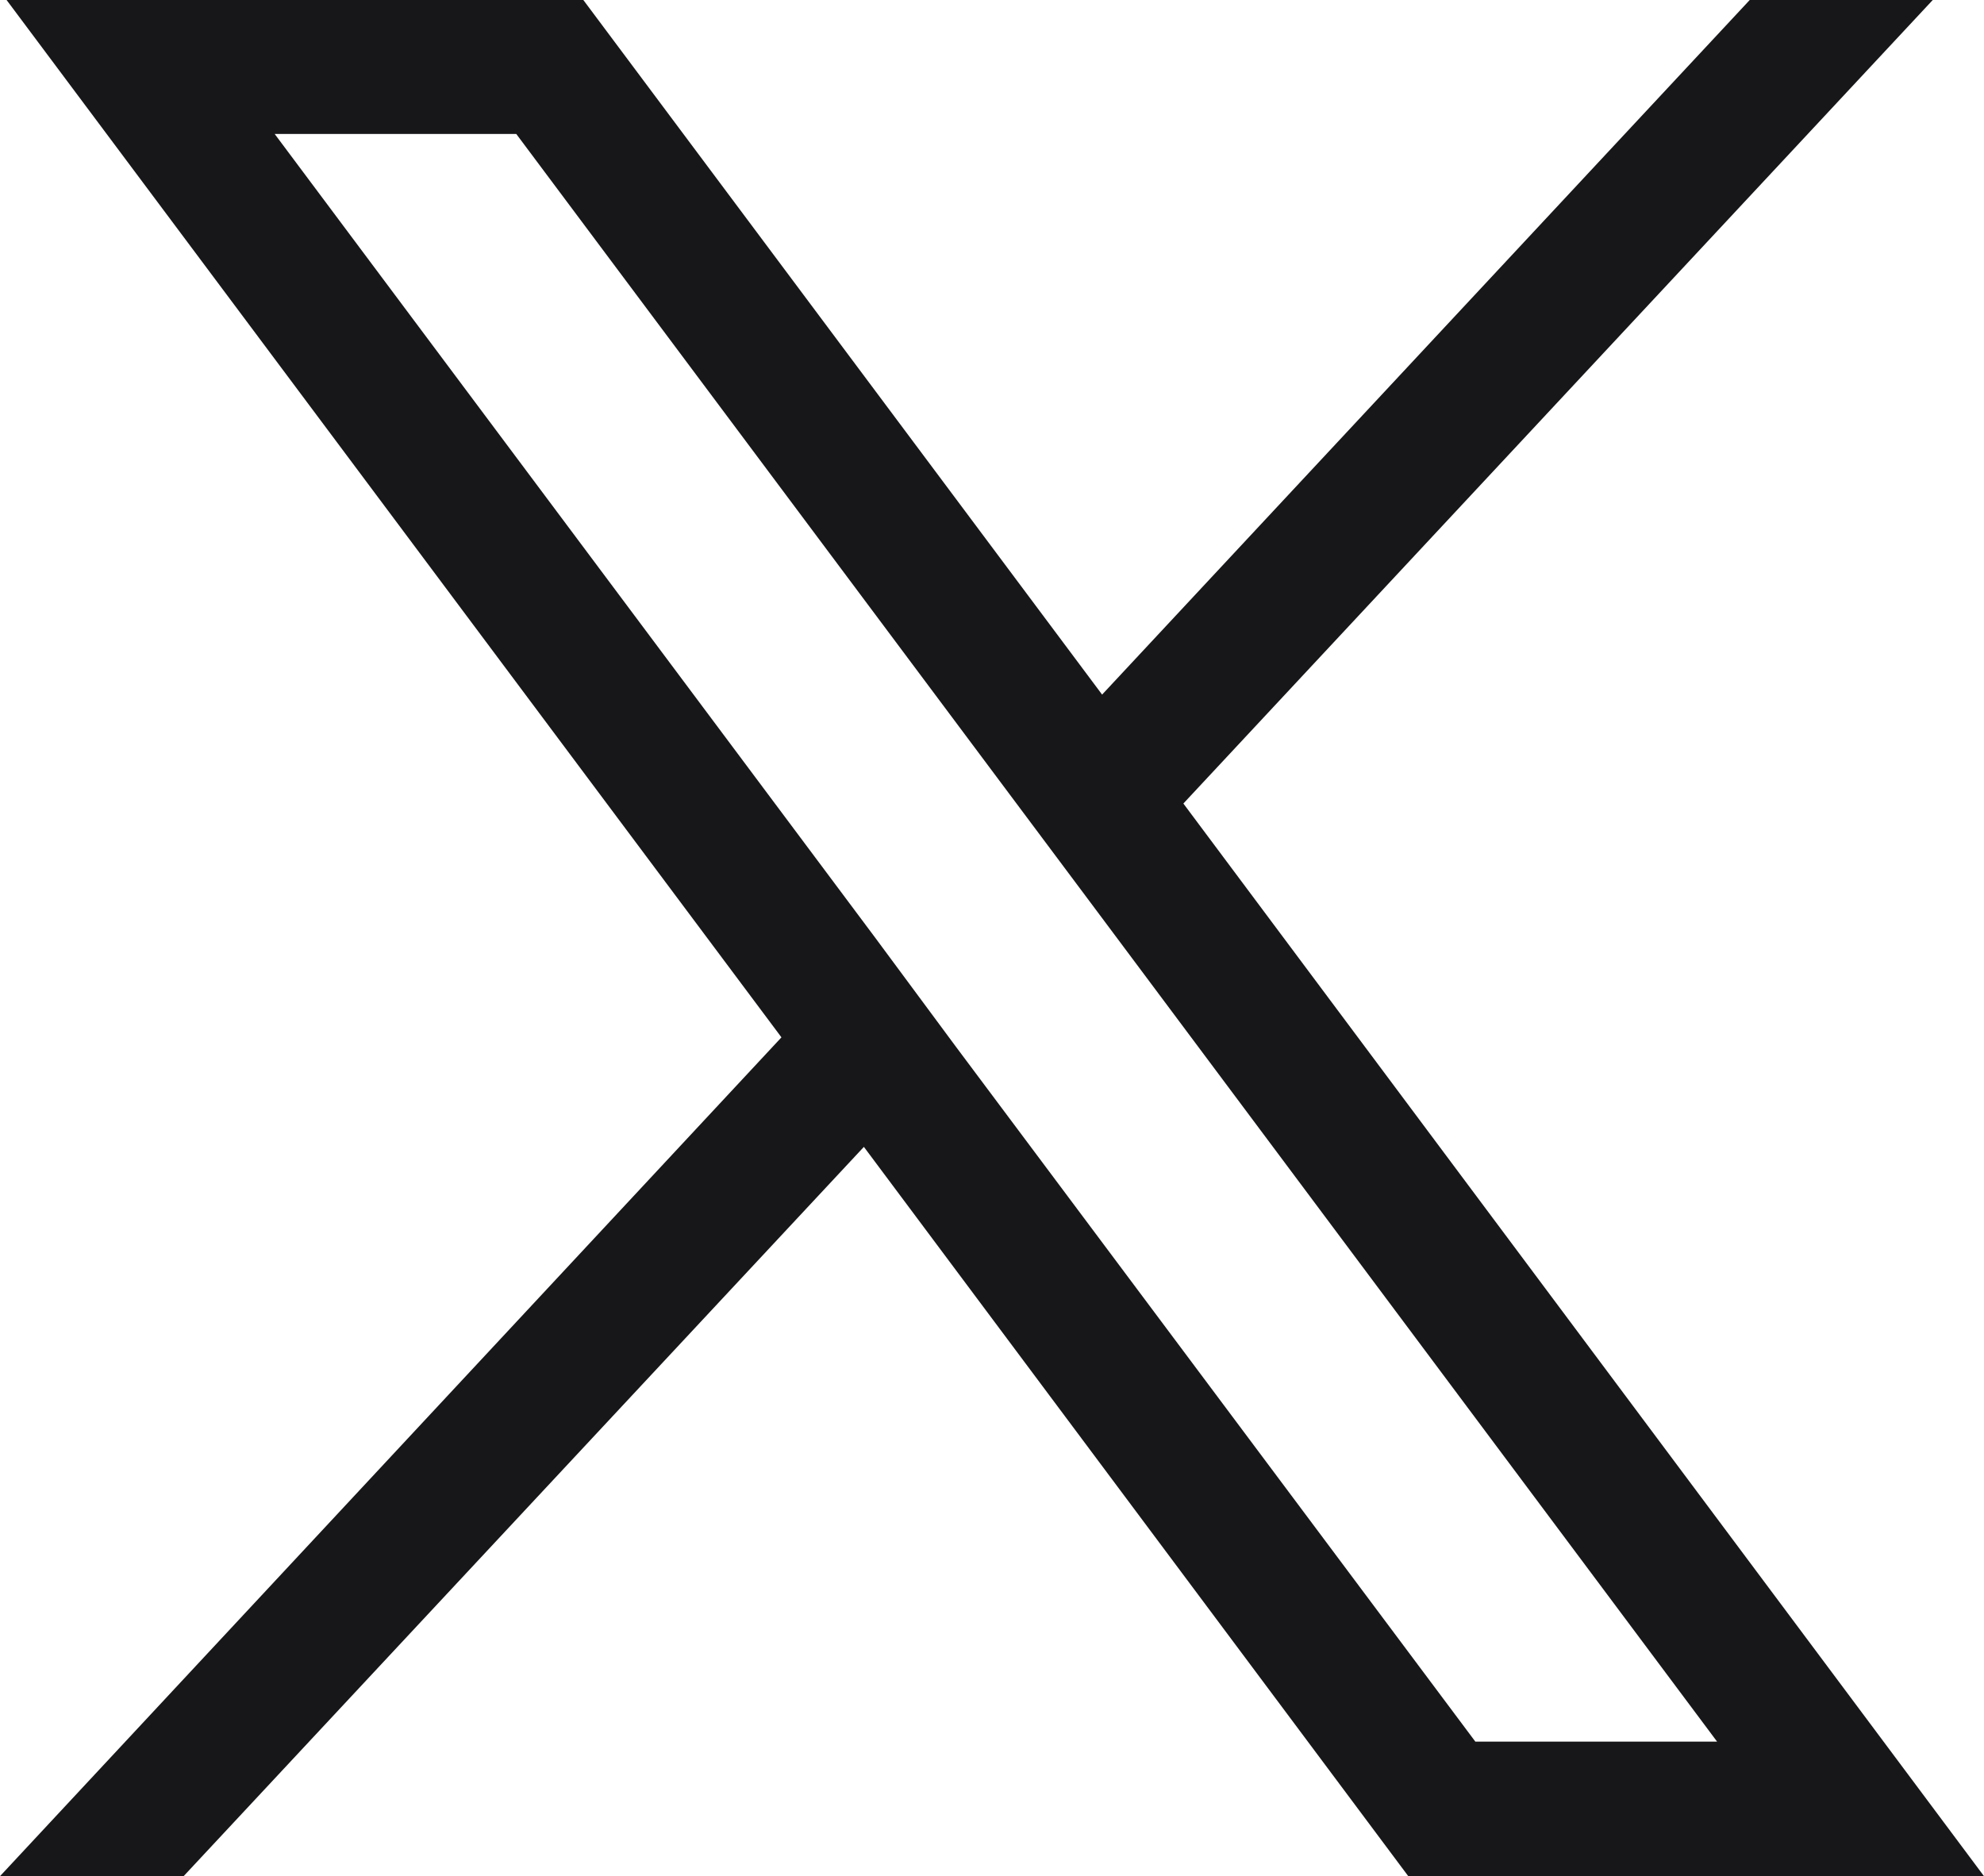 <svg id="x" xmlns="http://www.w3.org/2000/svg" width="13.55" height="12.814" viewBox="0 0 13.55 12.814">
  <path id="Path_27922" data-name="Path 27922" d="M8.082,5.488,13.2,0h-1.25L7.527,4.744,3.984,0H.045L5.337,7.085,0,12.814H1.254L5.9,7.833l3.718,4.981H13.55ZM6.53,7.151,5.974,6.4,1.876.915H3.526L6.893,5.422l.556.744,4.278,5.729H10.076Z" fill="#17171a"/>
</svg>
